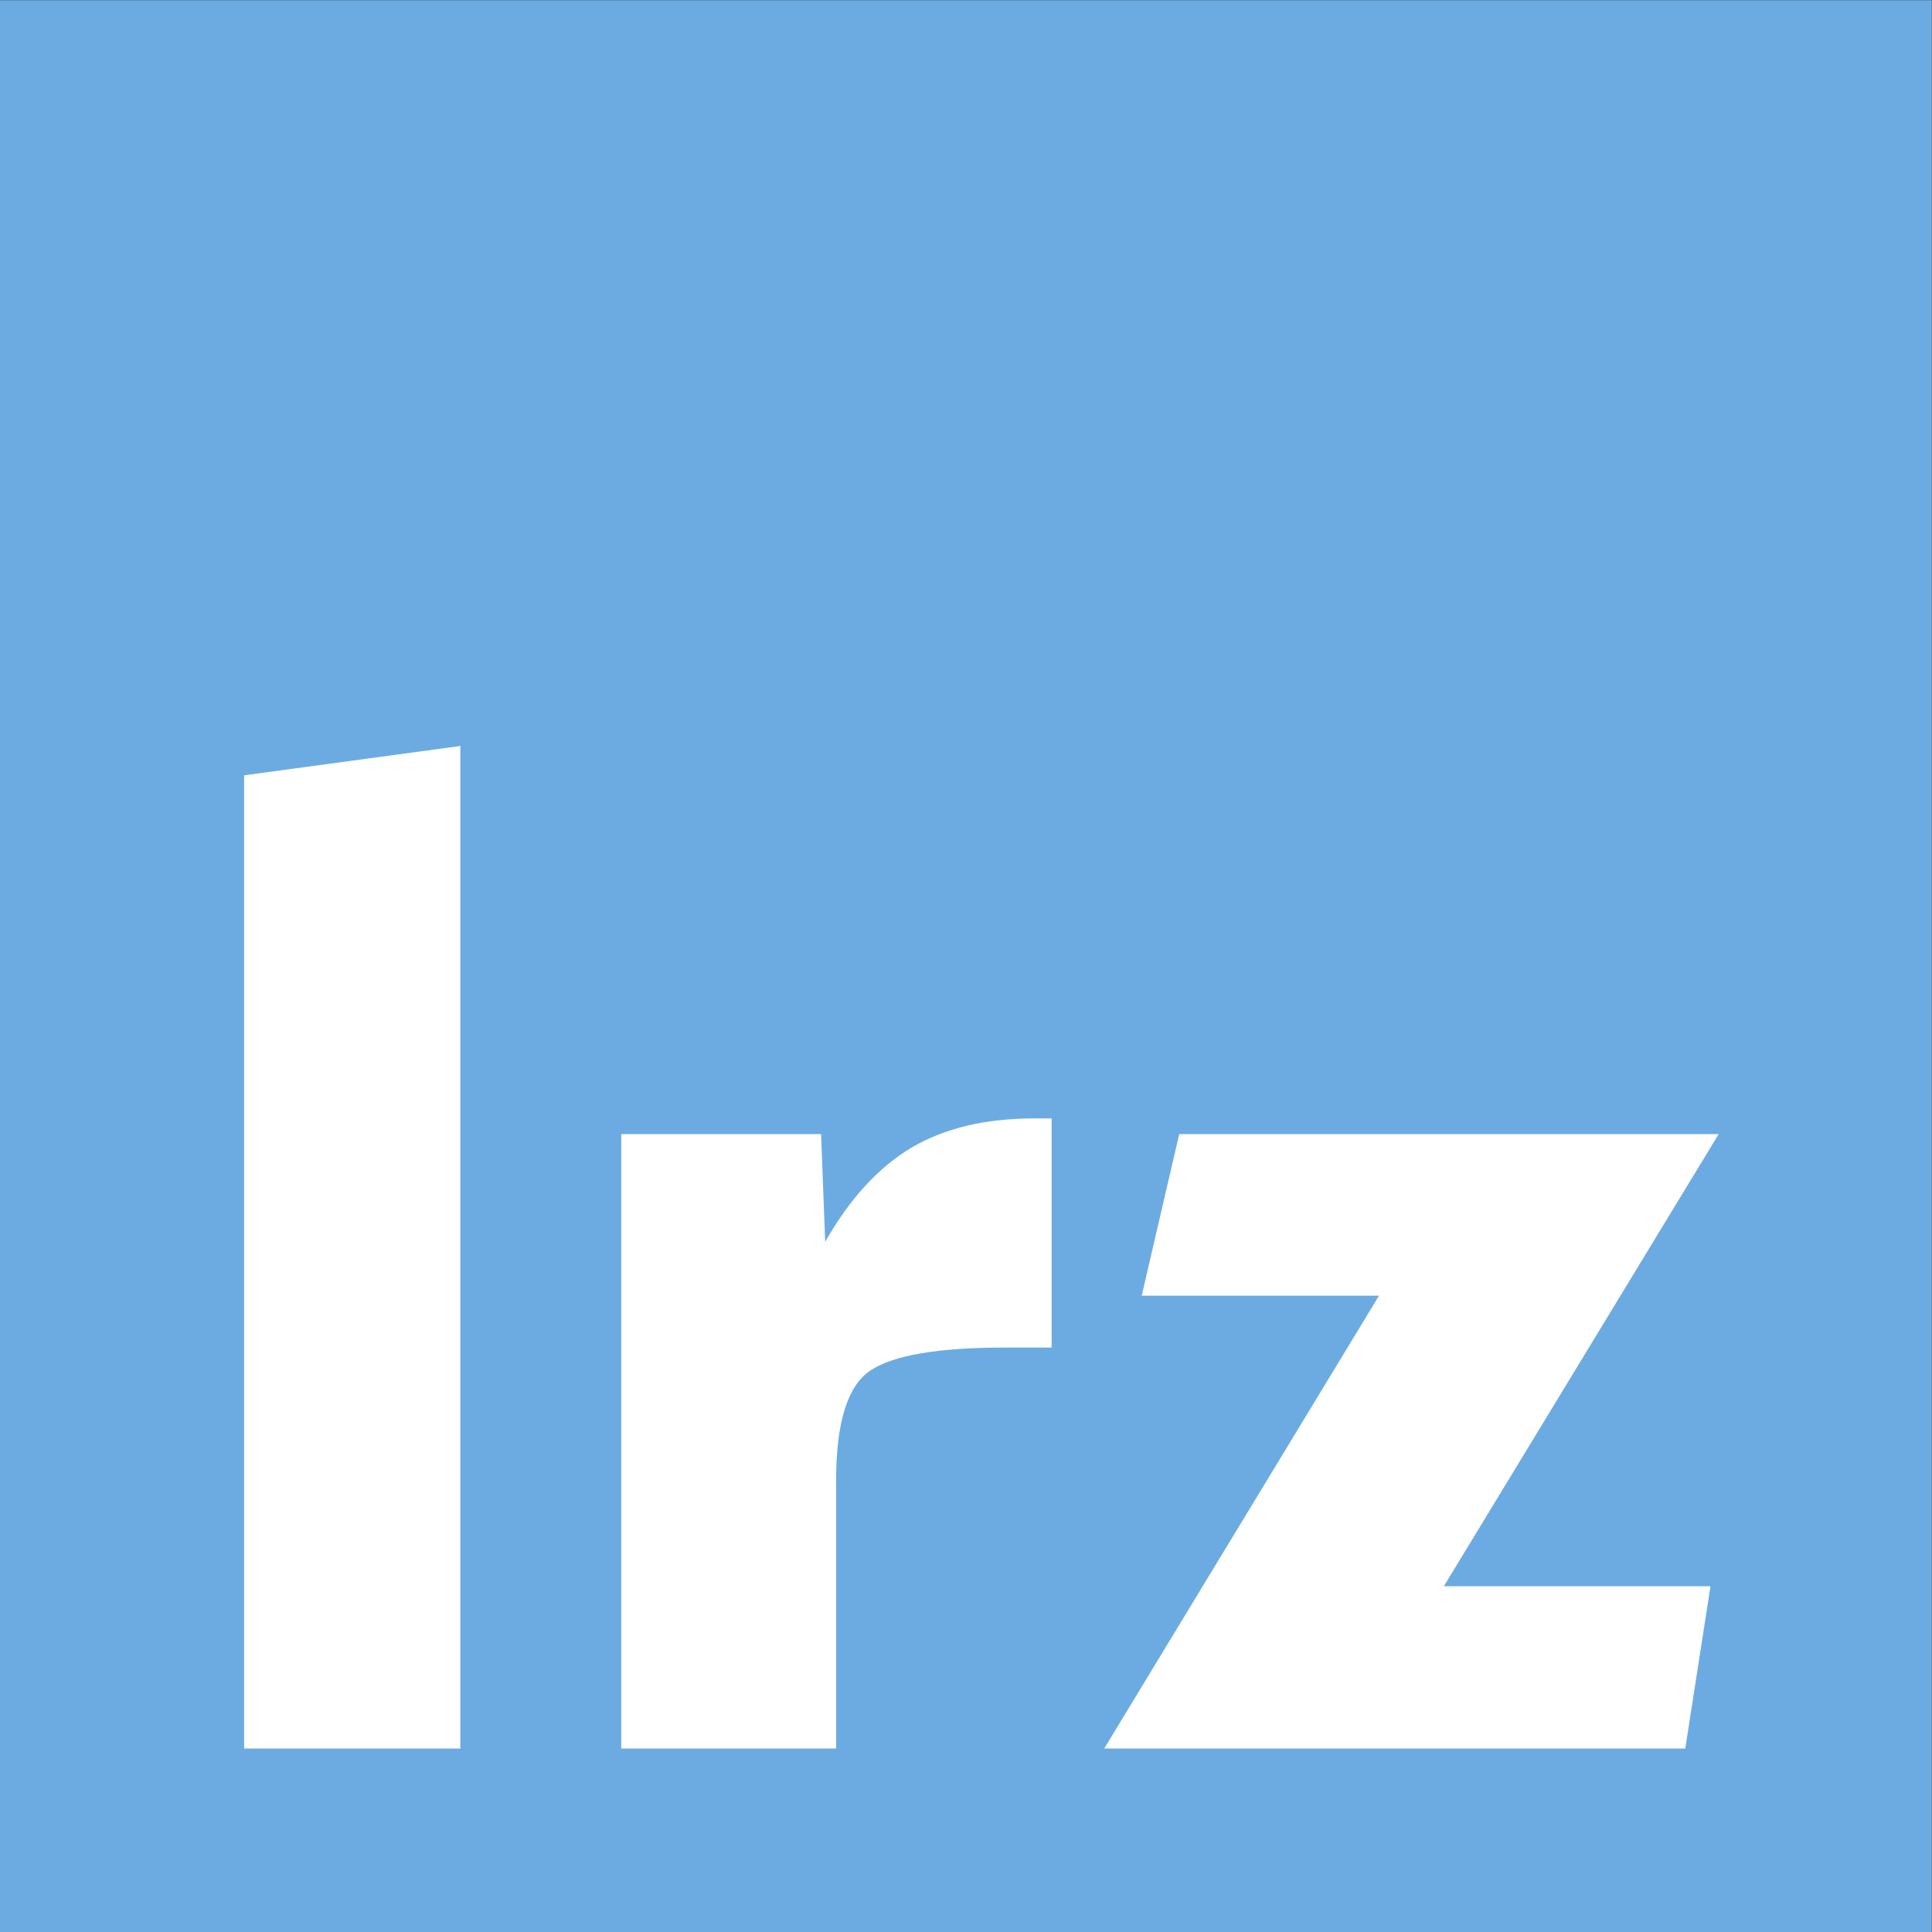 <?xml version="1.0" encoding="UTF-8"?>
<svg version="1.1" viewBox="0 0 46.15 46.15" xml:space="preserve" xmlns="http://www.w3.org/2000/svg" xmlns:cc="http://creativecommons.org/ns#" xmlns:dc="http://purl.org/dc/elements/1.1/" xmlns:rdf="http://www.w3.org/1999/02/22-rdf-syntax-ns#"><rect x="0" y="0" width="46.15" height="46.15" fill="#333333" stroke="none"/><g transform="matrix(1.25,0,0,-1.25,0,46.15)"><g transform="scale(.1)"><path d="m0 0h369.16v369.16h-369.16v-369.16z" fill="#6cabe1"/><path d="m87.969 35.059h-41.316v185.98l41.316 5.606v-191.58" fill="#fff"/><path d="m159.78 35.059h-41.062v117.42h38.191l0.781-20.585c4.7 8.25 10.188 14.238 16.493 17.988 6.292 3.73 14.14 5.594 23.515 5.594h3.266v-43.789h-8.867c-12.778 0-21.348-1.454-25.735-4.364-4.394-2.91-6.582-9.933-6.582-21.054v-51.211" fill="#fff"/><path d="m211.01 35.059 52.515 86.543h-45.347l7.168 30.878h103.09l-52.524-86.406h50.957l-4.82-31.016h-111.04" fill="#fff"/></g></g></svg>
